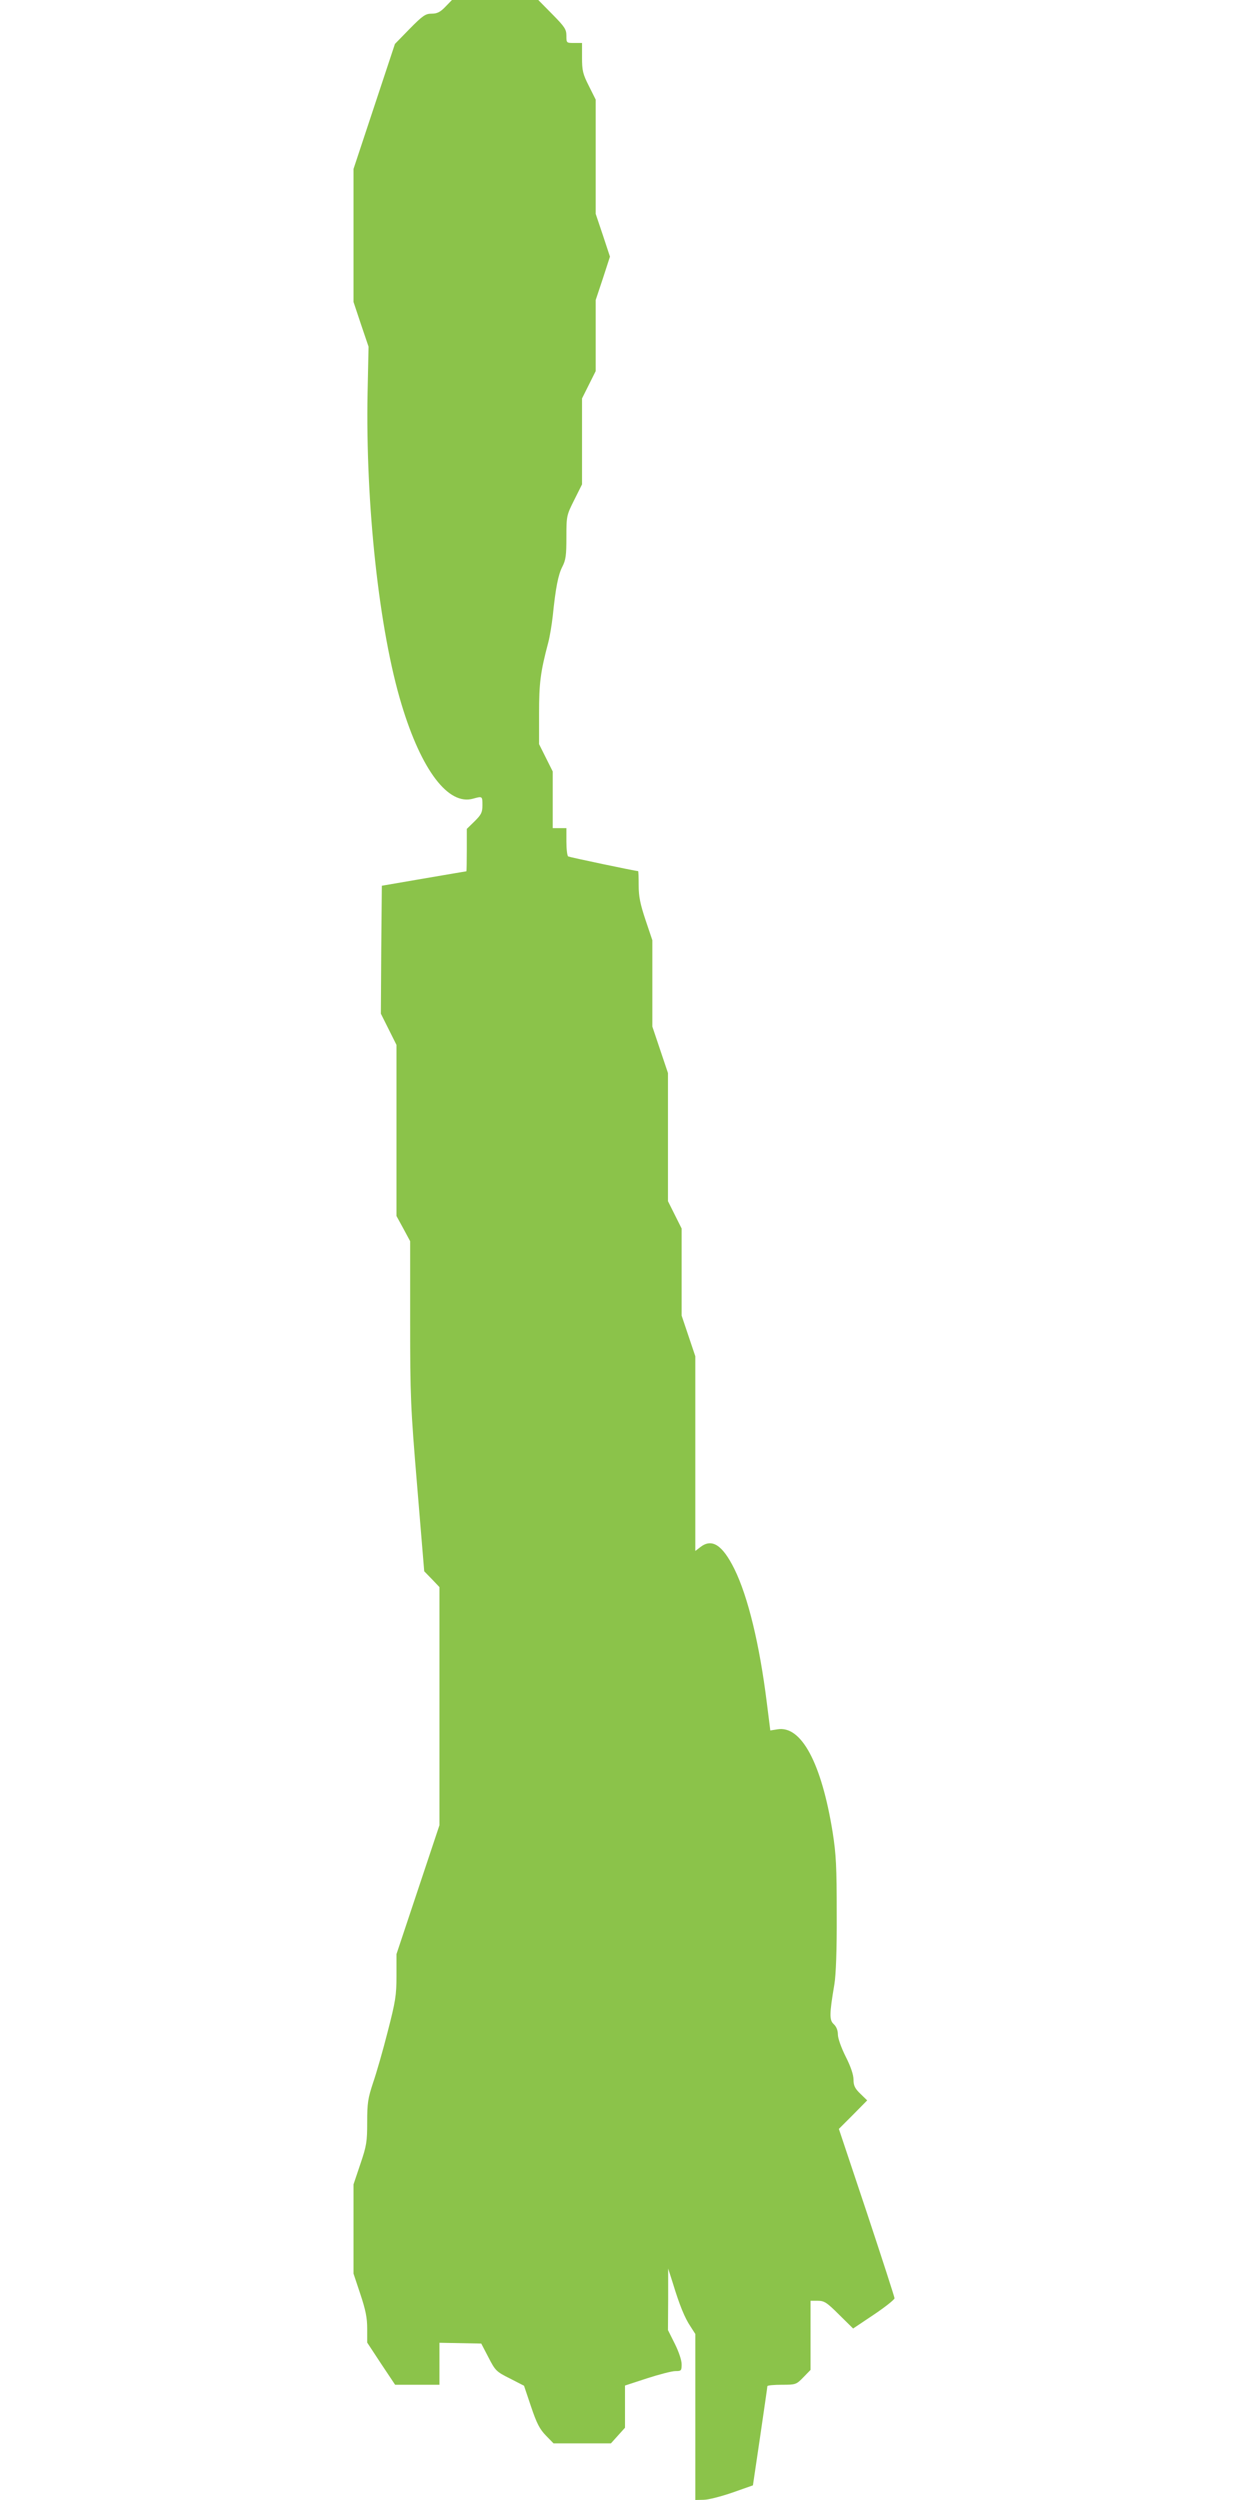 <?xml version="1.0" standalone="no"?>
<!DOCTYPE svg PUBLIC "-//W3C//DTD SVG 20010904//EN"
 "http://www.w3.org/TR/2001/REC-SVG-20010904/DTD/svg10.dtd">
<svg version="1.0" xmlns="http://www.w3.org/2000/svg"
 width="640pt" height="1280pt" viewBox="0 0 640 1280"
 preserveAspectRatio="xMidYMid meet">
<g transform="translate(0,1280) scale(0.1,-0.1)"
fill="#8bc34a" stroke="none">
<path d="M2280 12765 c-26 -27 -42 -35 -70 -35 -31 0 -45 -9 -112 -77 l-76
-78 -106 -320 -106 -320 0 -340 0 -341 38 -114 39 -115 -5 -235 c-11 -573 59
-1218 174 -1597 102 -338 240 -519 367 -482 47 13 47 13 47 -34 0 -37 -6 -48
-40 -82 l-40 -39 0 -108 c0 -59 -1 -108 -2 -109 -2 0 -100 -17 -218 -37 l-215
-37 -3 -327 -2 -328 40 -80 40 -80 0 -438 0 -438 35 -64 35 -65 0 -410 c0
-383 2 -439 36 -845 l36 -435 39 -40 39 -41 0 -610 0 -609 -110 -330 -110
-330 0 -111 c0 -100 -5 -131 -45 -286 -24 -95 -58 -213 -75 -262 -26 -79 -30
-103 -30 -201 0 -100 -3 -121 -35 -215 l-35 -104 0 -229 0 -228 35 -105 c27
-81 35 -121 35 -176 l0 -72 71 -108 72 -108 113 0 114 0 0 108 0 107 107 -2
107 -2 37 -71 c35 -68 40 -73 110 -108 l72 -37 36 -107 c29 -86 44 -115 76
-148 l39 -40 147 0 147 0 36 40 36 40 0 108 0 108 113 37 c62 20 127 37 145
37 30 0 32 2 32 35 0 21 -15 65 -35 105 l-35 70 1 157 0 158 24 -75 c34 -112
61 -178 90 -221 l25 -39 0 -425 0 -425 43 1 c23 0 89 17 147 37 l105 37 37
250 c20 138 37 253 37 258 1 4 34 7 74 7 71 0 74 1 110 38 l37 38 0 177 0 177
37 0 c33 0 46 -8 109 -71 l72 -71 106 71 c58 39 106 77 106 84 0 6 -64 204
-142 439 l-143 428 73 73 72 73 -35 34 c-28 27 -35 42 -35 72 0 25 -14 67 -40
118 -23 46 -40 94 -40 113 0 22 -8 41 -21 53 -23 21 -23 50 3 204 8 48 13 176
12 360 0 244 -3 305 -21 420 -57 353 -160 546 -282 526 l-37 -6 -18 143 c-37
297 -96 542 -166 684 -61 123 -115 158 -174 112 l-26 -20 0 498 0 499 -35 104
-35 104 0 223 0 223 -35 70 -35 70 0 328 0 328 -40 119 -40 119 0 221 0 221
-35 104 c-27 81 -35 120 -35 177 0 40 -1 73 -3 73 -14 0 -350 71 -358 75 -5 4
-9 37 -9 76 l0 69 -35 0 -35 0 0 145 0 145 -35 70 -35 70 0 157 c0 156 7 212
47 363 8 30 18 91 23 135 15 147 28 212 49 253 18 35 21 59 21 152 0 109 1
112 40 190 l40 80 0 220 0 220 35 70 35 70 0 182 0 182 37 111 36 111 -36 109
-37 110 0 293 0 292 -35 70 c-31 61 -35 79 -35 145 l0 75 -40 0 c-40 0 -40 0
-40 37 0 33 -9 46 -72 110 l-72 73 -221 0 -221 0 -34 -35z"/>
</g>
</svg>
